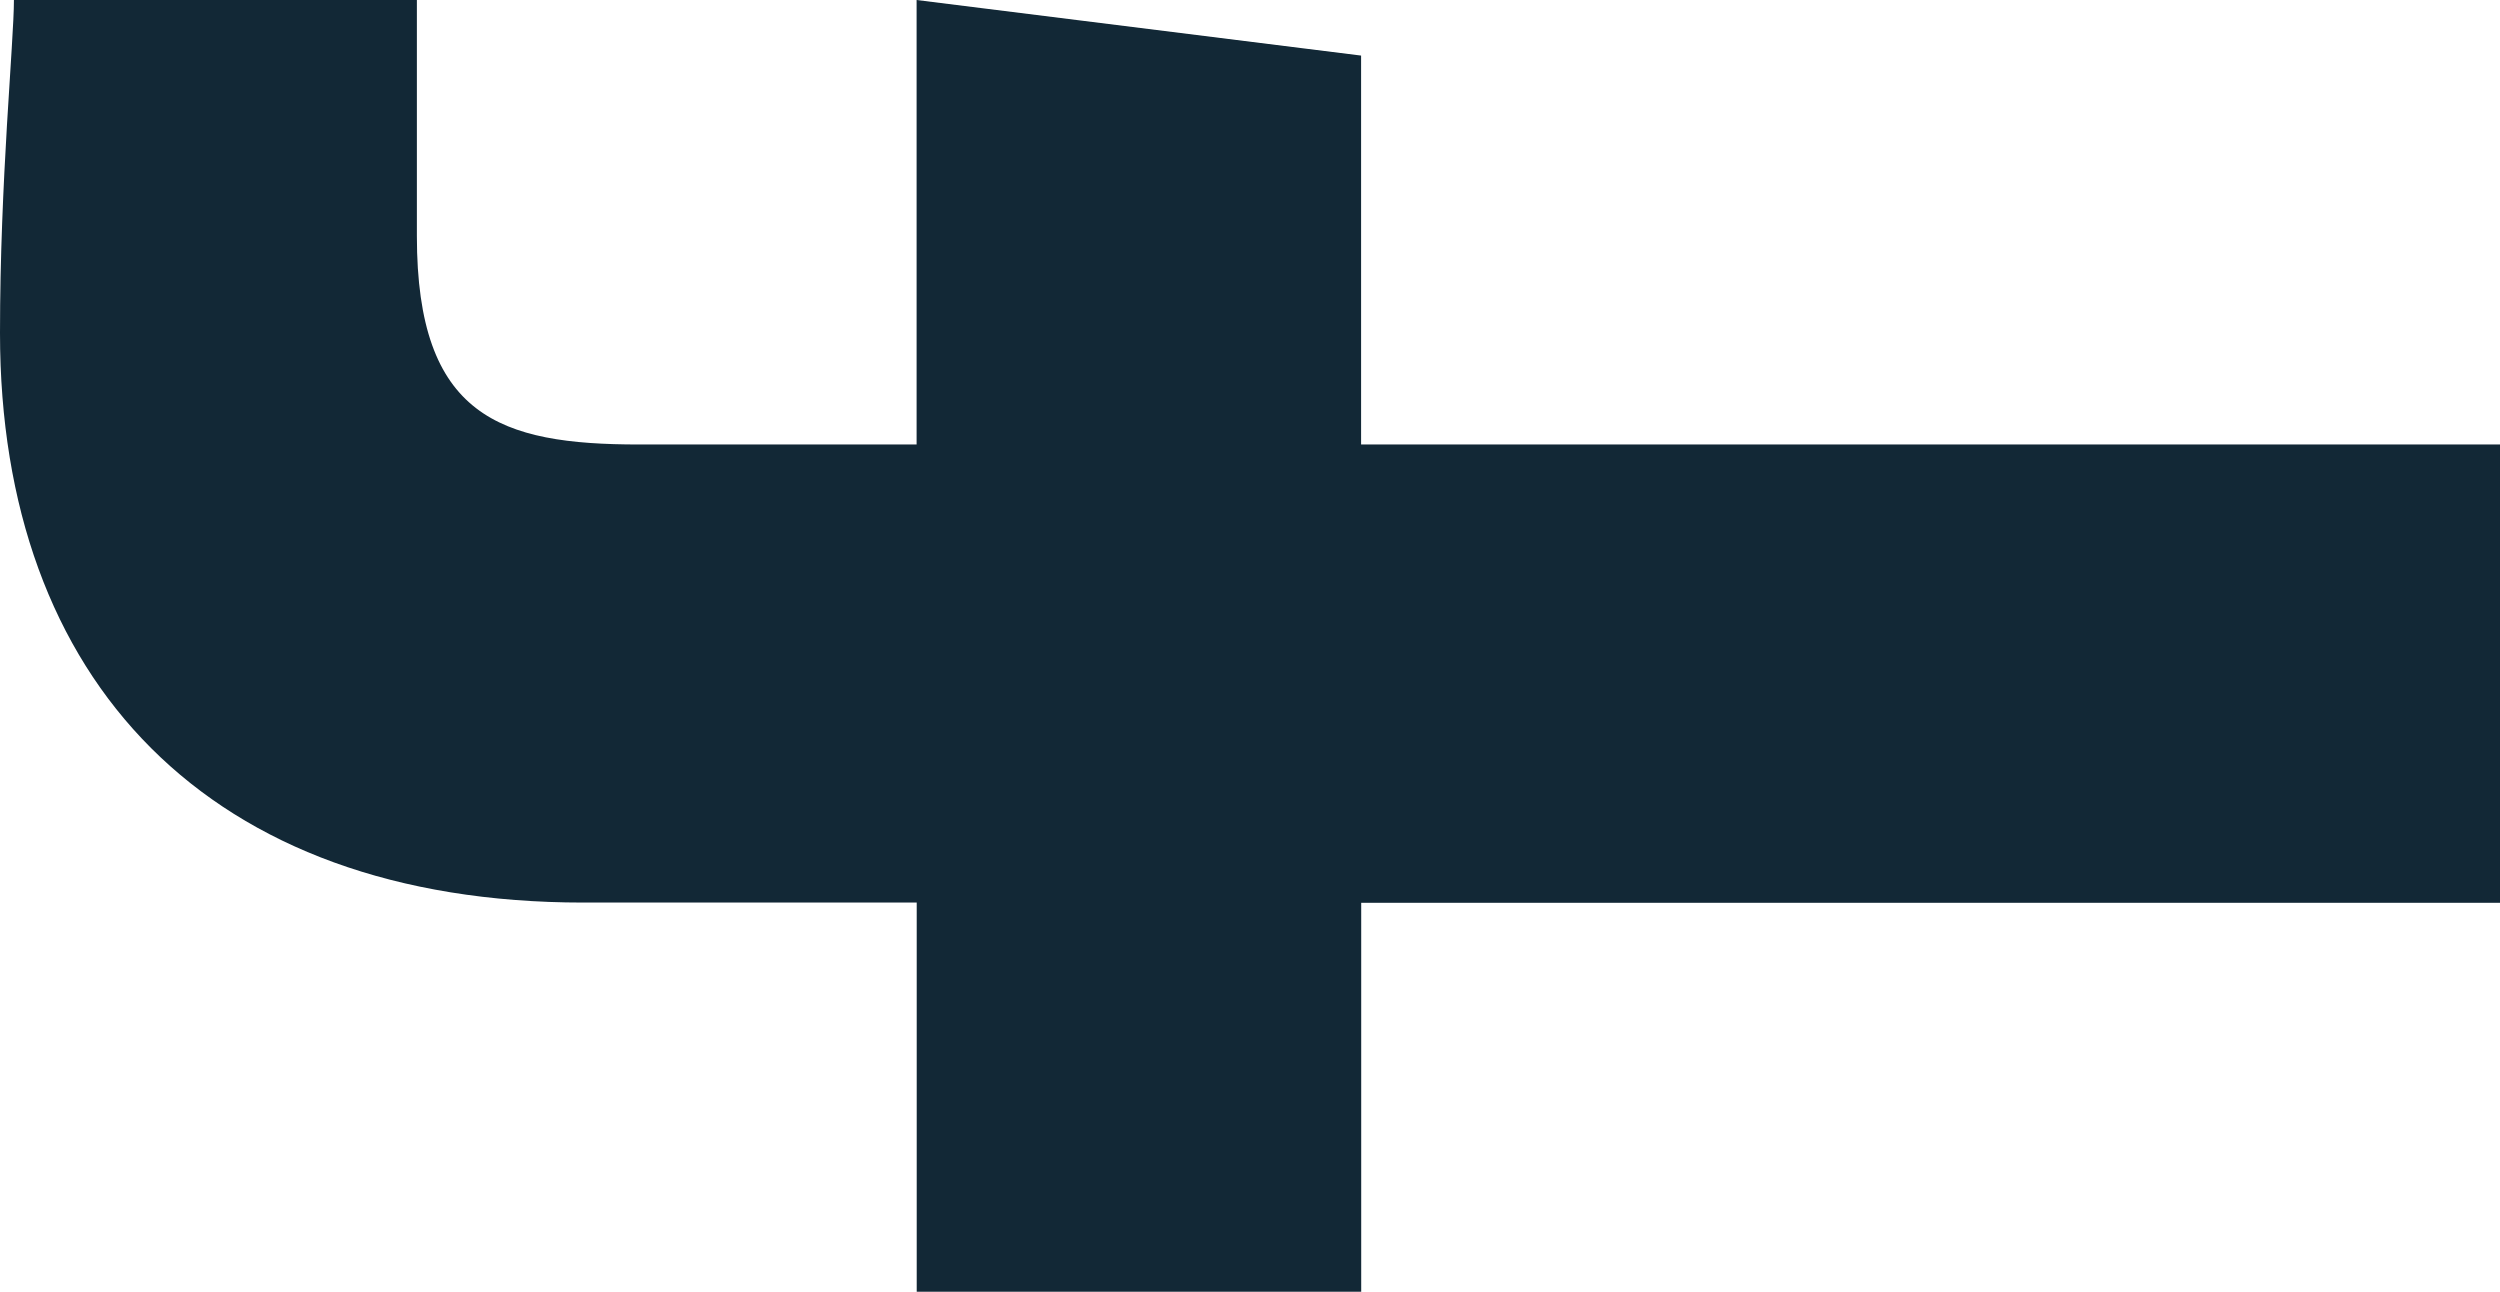 <svg xmlns="http://www.w3.org/2000/svg" width="21.907" height="11.319" viewBox="0 0 21.907 11.319">
  <g id="Group_17" data-name="Group 17" transform="translate(0 11.319) rotate(-90)">
    <path id="Path_14" data-name="Path 14" d="M7.424,21.907v-9.98h3.408l.487-3.895H7.424V5.6c0-1.217.243-1.947,1.826-1.947h2.069V.122C10.953.122,9.736,0,8.4,0c-3.043,0-4.99,1.826-4.99,5.112V8.033H0v3.895H3.408v9.98Z" transform="translate(0)" fill="#122836" fill-rule="evenodd"/>
  </g>
</svg>
